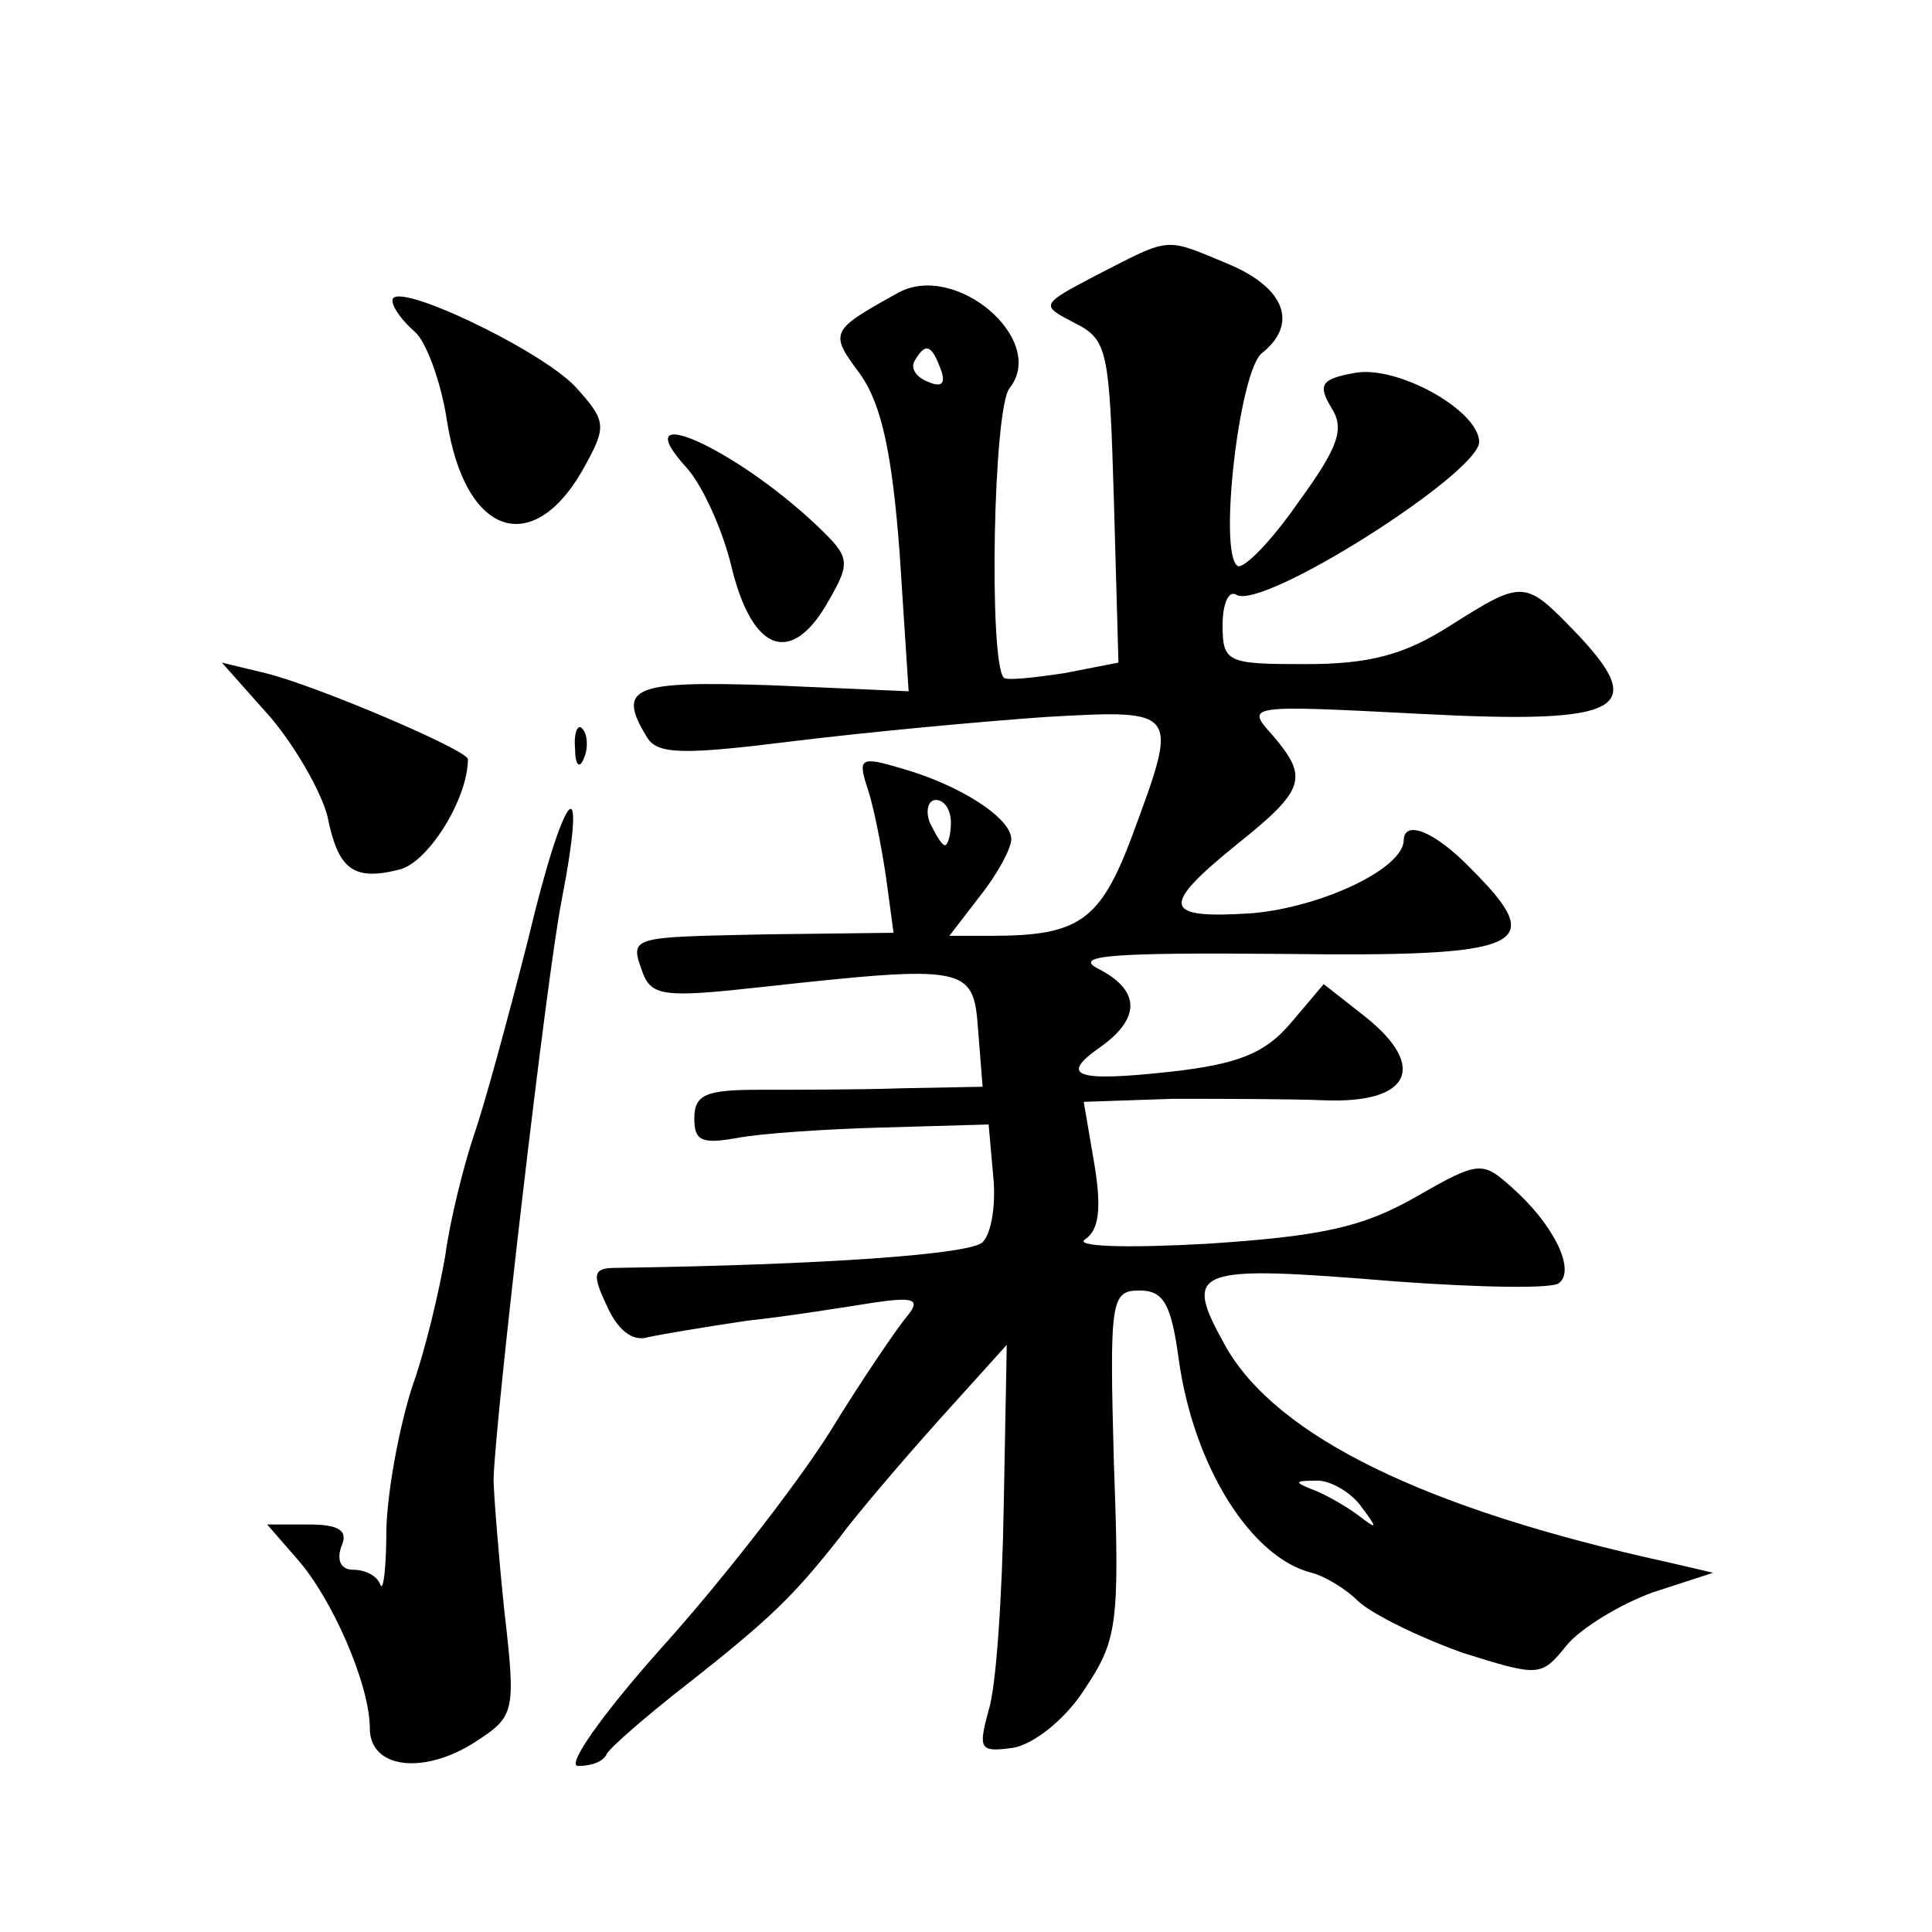 <?xml version="1.0" standalone="no"?>
<!DOCTYPE svg PUBLIC "-//W3C//DTD SVG 20010904//EN"
 "http://www.w3.org/TR/2001/REC-SVG-20010904/DTD/svg10.dtd">
<svg version="1.0" xmlns="http://www.w3.org/2000/svg"
 width="128pt" height="128pt" viewBox="0 0 128 128"
 preserveAspectRatio="xMidYMid meet">
<g transform="translate(0,128) scale(0.1,-0.1)"
fill="#0" stroke="none">
<path d="M727 1098 c-38 -20 -38 -20 -15 -32 22 -11 23 -18 26 -118 l3 -107 -36
-7 c-20 -3 -38 -5 -40 -3 -10 11 -7 180 4 192 25 32 -36 84 -74 63 -45 -25 -46
-26 -25 -54 14 -20 21 -52 26 -118 l6 -92 -91 4 c-92 3 -103 -1 -82 -35 7 -11 25
-11 97 -2 49 6 124 13 167 16 89 5 88 5 57 -79 -21 -56 -35 -66 -93 -66 l-28 0
20 26 c12 15 21 32 21 38 0 14 -34 36 -73 47 -27 8 -29 7 -22 -14 4 -12 9 -38 12
-58 l5 -37 -83 -1 c-93 -2 -92 -1 -83 -26 6 -15 15 -16 78 -9 137 15 141 14 144
-28 l3 -38 -53 -1 c-29 -1 -72 -1 -95 -1 -35 0 -43 -3 -43 -19 0 -15 5 -17 28 -13
15 3 59 6 97 7 l70 2 3 -34 c2 -18 -1 -38 -7 -44 -8 -8 -104 -15 -243 -17 -15 0
-16 -4 -6 -25 7 -16 17 -24 27 -21 9 2 39 7 66 11 28 3 65 9 84 12 27 4 31 2 22
-9 -6 -7 -30 -42 -52 -78 -23 -36 -73 -100 -111 -142 -40 -45 -63 -78 -55 -78 9
0 17 3 19 8 2 4 26 25 53 46 56 44 71 59 101 97 11 15 40 49 65 77 l46 51 -2 -107
c-1 -59 -5 -120 -10 -135 -7 -26 -6 -28 16 -25 13 2 34 18 47 38 22 33 24 42 20
150 -3 109 -2 115 17 115 16 0 21 -9 26 -46 10 -71 48 -131 88 -141 8 -2 22 -10
31 -19 10 -9 41 -24 69 -34 51 -16 52 -16 69 5 9 11 35 27 57 35 l40 13 -30 7 c-160
35 -259 83 -293 143 -29 52 -22 54 113 43 55 -4 104 -5 108 -1 11 9 -4 39 -31 63
-20 18 -22 18 -64 -6 -35 -20 -62 -26 -138 -31 -53 -3 -89 -2 -81 3 9 6 11 20 6
50 l-7 41 59 2 c32 0 77 0 101 -1 56 -2 68 22 27 55 l-28 22 -22 -26 c-17 -20 -35
-27 -79 -32 -64 -7 -75 -3 -46 17 26 19 25 37 -2 51 -18 9 8 11 122 10 161 -2 176
5 125 56 -25 26 -45 33 -45 19 -1 -19 -55 -44 -100 -48 -60 -4 -62 4 -10 46 45
36 47 44 23 72 -18 20 -17 20 99 14 134 -7 151 3 101 55 -33 34 -34 34 -83 3 -30
-19 -53 -25 -95 -25 -52 0 -55 1 -55 26 0 14 4 23 9 20 17 -11 160 80 161 101 0
21 -54 51 -82 46 -23 -4 -25 -8 -16 -23 9 -14 5 -26 -22 -63 -18 -26 -36 -44 -40
-42 -13 8 1 129 16 141 24 19 16 43 -22 59 -43 18 -38 18 -87 -7z m-104 -62 c4
-10 1 -13 -8 -9 -8 3 -12 9 -9 14 7 12 11 11 17 -5z m7 -301 c0 -8 -2 -15 -4 -15
-2 0 -6 7 -10 15 -3 8 -1 15 4 15 6 0 10 -7 10 -15z m271 -452 c12 -16 12 -17 -1
-7 -8 6 -22 14 -30 17 -13 5 -12 6 1 6 9 1 23 -7 30 -16z M260 1081 c0 -5 7 -14
15 -21 7 -6 17 -32 21 -58 12 -79 59 -93 93 -28 13 24 12 28 -8 50 -24 25 -121
71 -121 57z M455 970 c10 -11 24 -41 30 -67 14 -56 40 -64 64 -21 15 26 14 29 -8
50 -55 52 -128 84 -86 38z M179 805 c17 -20 34 -50 38 -66 7 -35 17 -43 48 -35
19 5 45 47 45 73 0 6 -101 49 -134 57 l-29 7 32 -36z M381 784 c0 -11 3 -14 6 -6
3 7 2 16 -1 19 -3 4 -6 -2 -5 -13z M350 658 c-13 -51 -29 -110 -36 -130 -7 -21
-16 -57 -19 -80 -4 -23 -13 -62 -22 -87 -8 -25 -16 -66 -17 -93 0 -26 -2 -43 -4
-38 -2 6 -10 10 -18 10 -8 0 -11 6 -8 15 5 11 -1 15 -22 15 l-27 0 20 -23 c23 -26
48 -83 48 -112 0 -27 36 -31 70 -9 26 17 27 19 19 88 -4 39 -7 78 -7 86 1 39 35
332 45 383 18 93 2 76 -22 -25z"/>
</g>
</svg>
